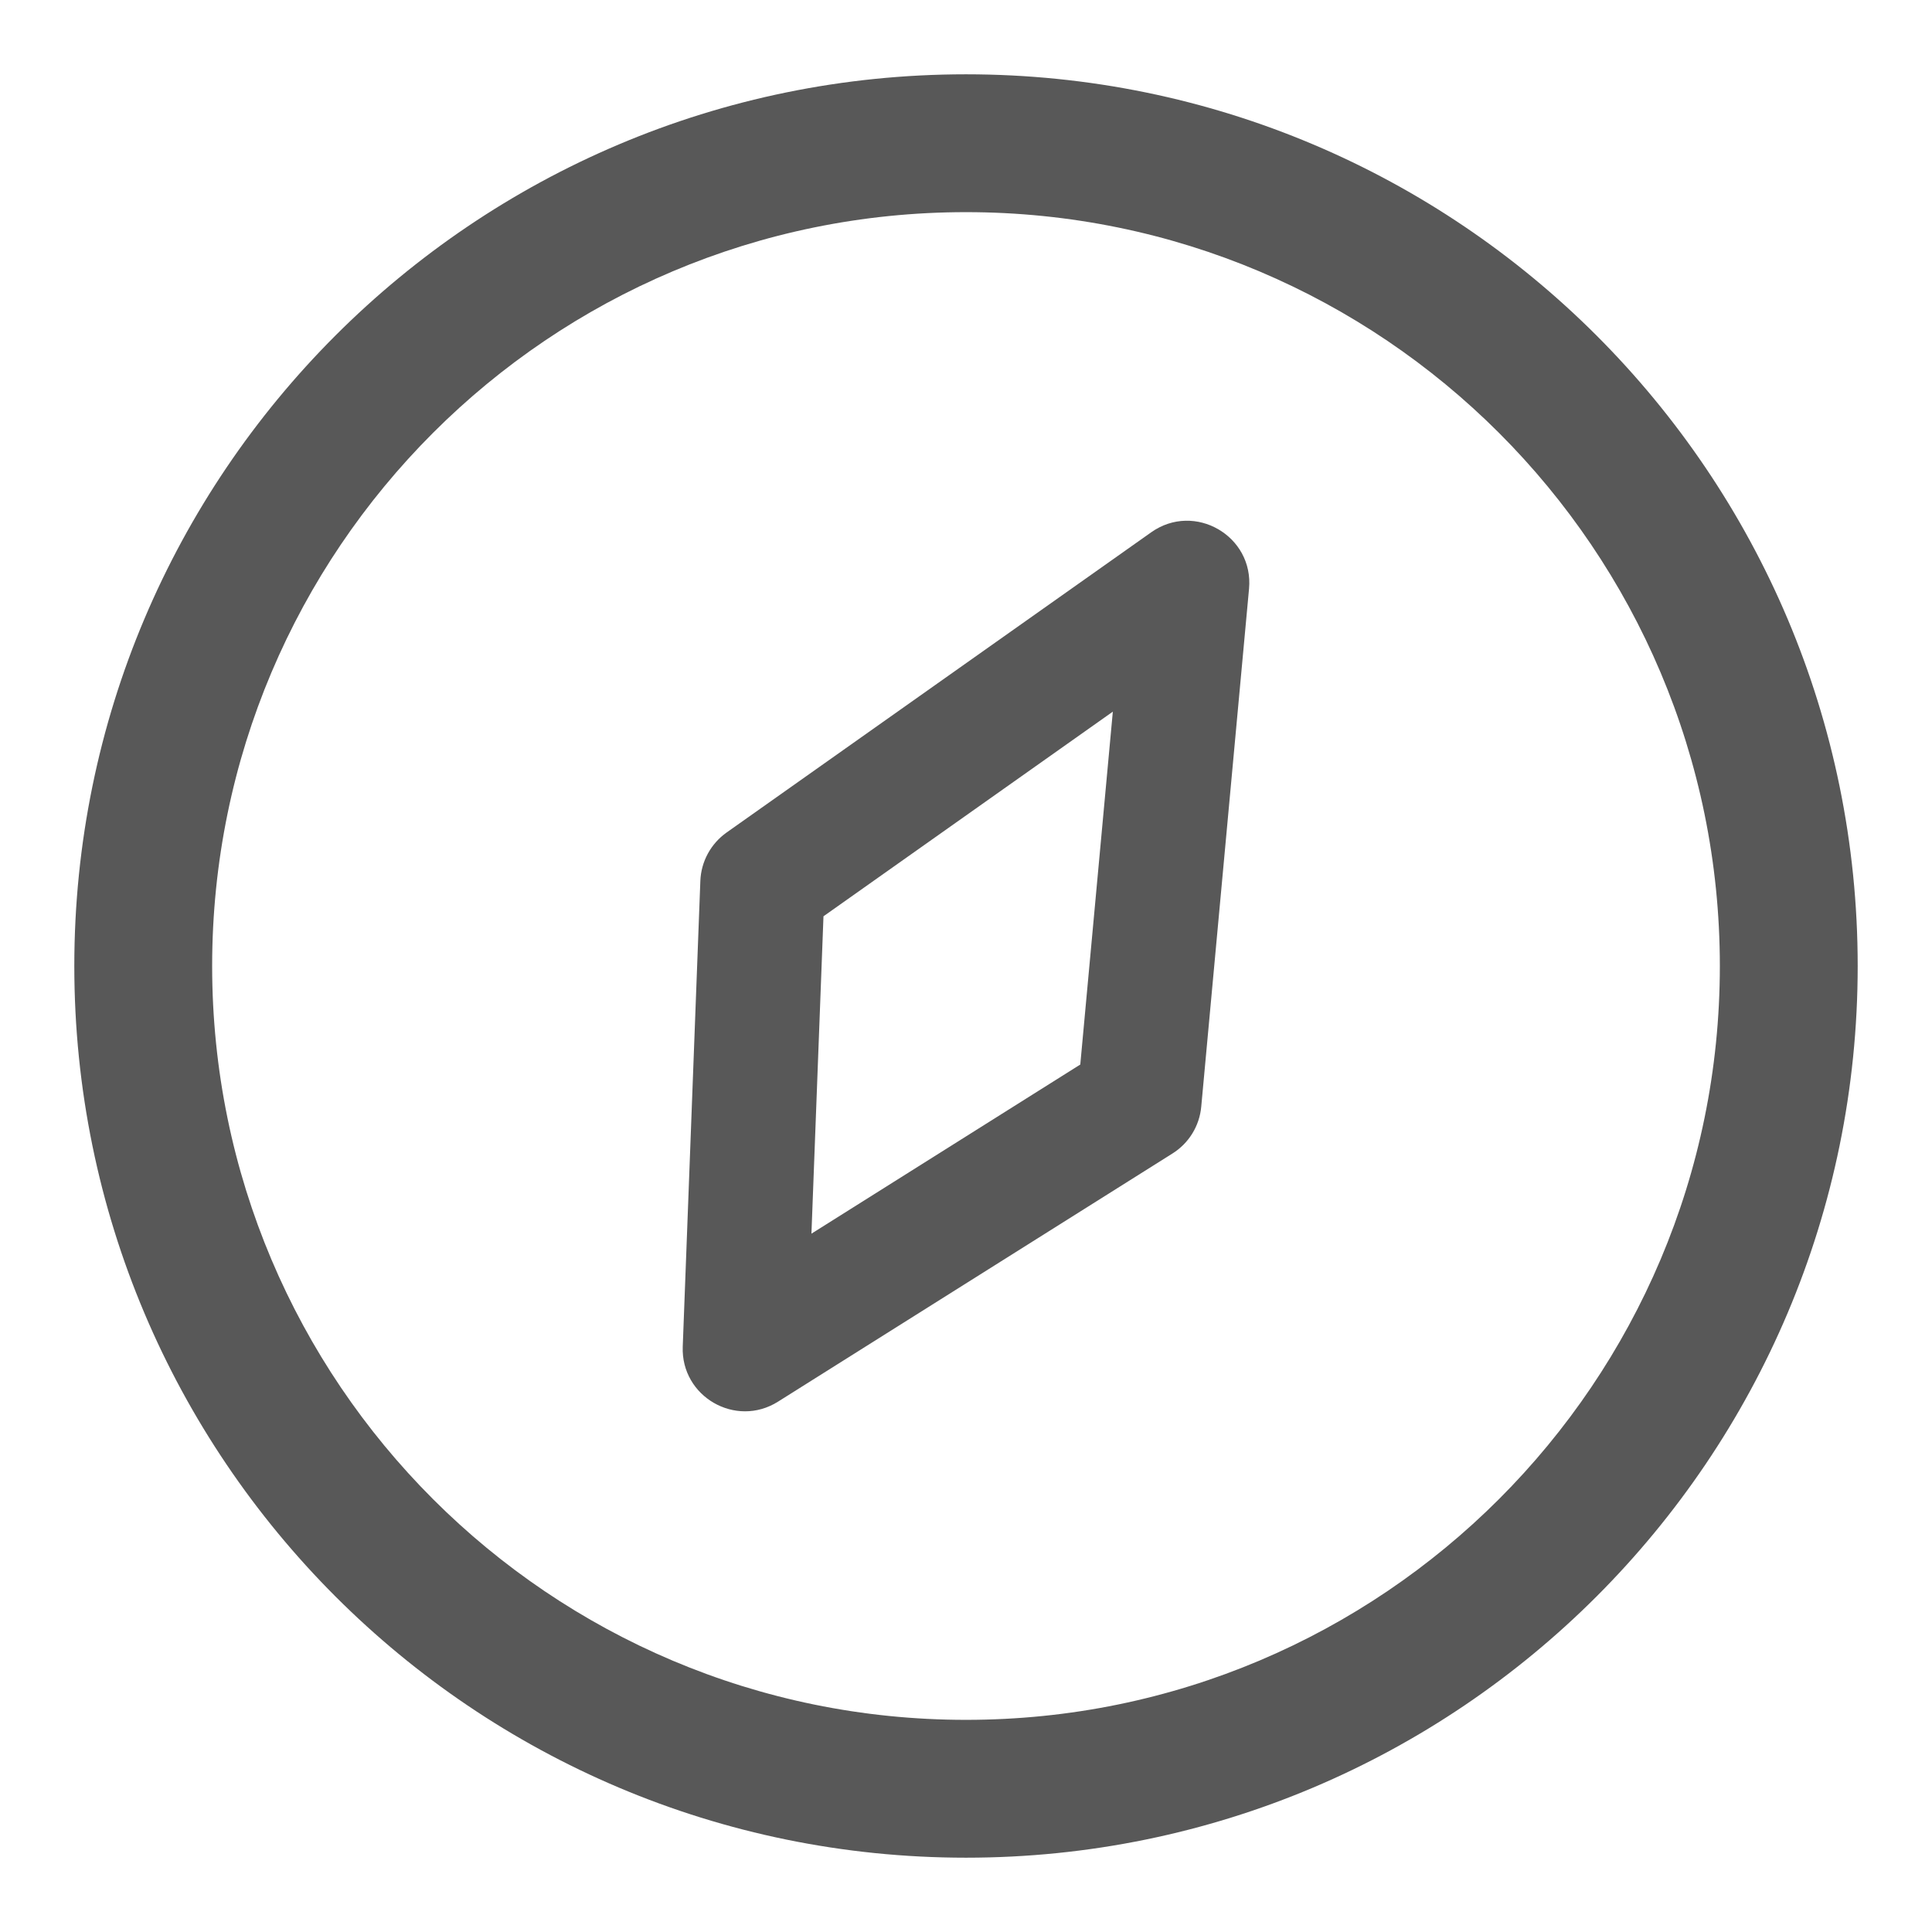 <?xml version="1.0" encoding="UTF-8"?>
<svg width="26px" height="26px" viewBox="0 0 26 26" version="1.1" xmlns="http://www.w3.org/2000/svg" xmlns:xlink="http://www.w3.org/1999/xlink">
    <title>ico_tab_bbs</title>
    <g id="ico_tab_bbs" stroke="none" stroke-width="1" fill="none" fill-rule="evenodd">
        <rect id="矩形" x="0" y="0" width="26" height="26"></rect>
        <g id="ico" transform="translate(1, 1)" fill="#585858" fill-rule="nonzero">
            <path d="M8.779,10.203 C8.566,10.354 8.435,10.594 8.425,10.855 L8.188,17.123 C8.163,17.795 8.901,18.221 9.47,17.863 L14.779,14.523 C15,14.384 15.143,14.151 15.166,13.891 L15.809,6.923 C15.874,6.212 15.076,5.751 14.493,6.163 L8.779,10.203 Z M13.976,8.577 L13.538,13.326 L9.92,15.602 L10.082,11.331 L13.976,8.577 Z" id="形状"></path>
            <path d="M12,0 C18.627,0 24,5.373 24,12 C24,18.627 18.627,24 12,24 C5.373,24 0,18.627 0,12 C0,5.373 5.373,0 12,0 Z M12,1.855 C6.397,1.855 1.855,6.397 1.855,12 C1.855,17.603 6.397,22.145 12,22.145 C17.603,22.145 22.145,17.603 22.145,12 C22.145,6.397 17.603,1.855 12,1.855 Z" id="椭圆形"></path>
        </g>
    </g>
</svg>